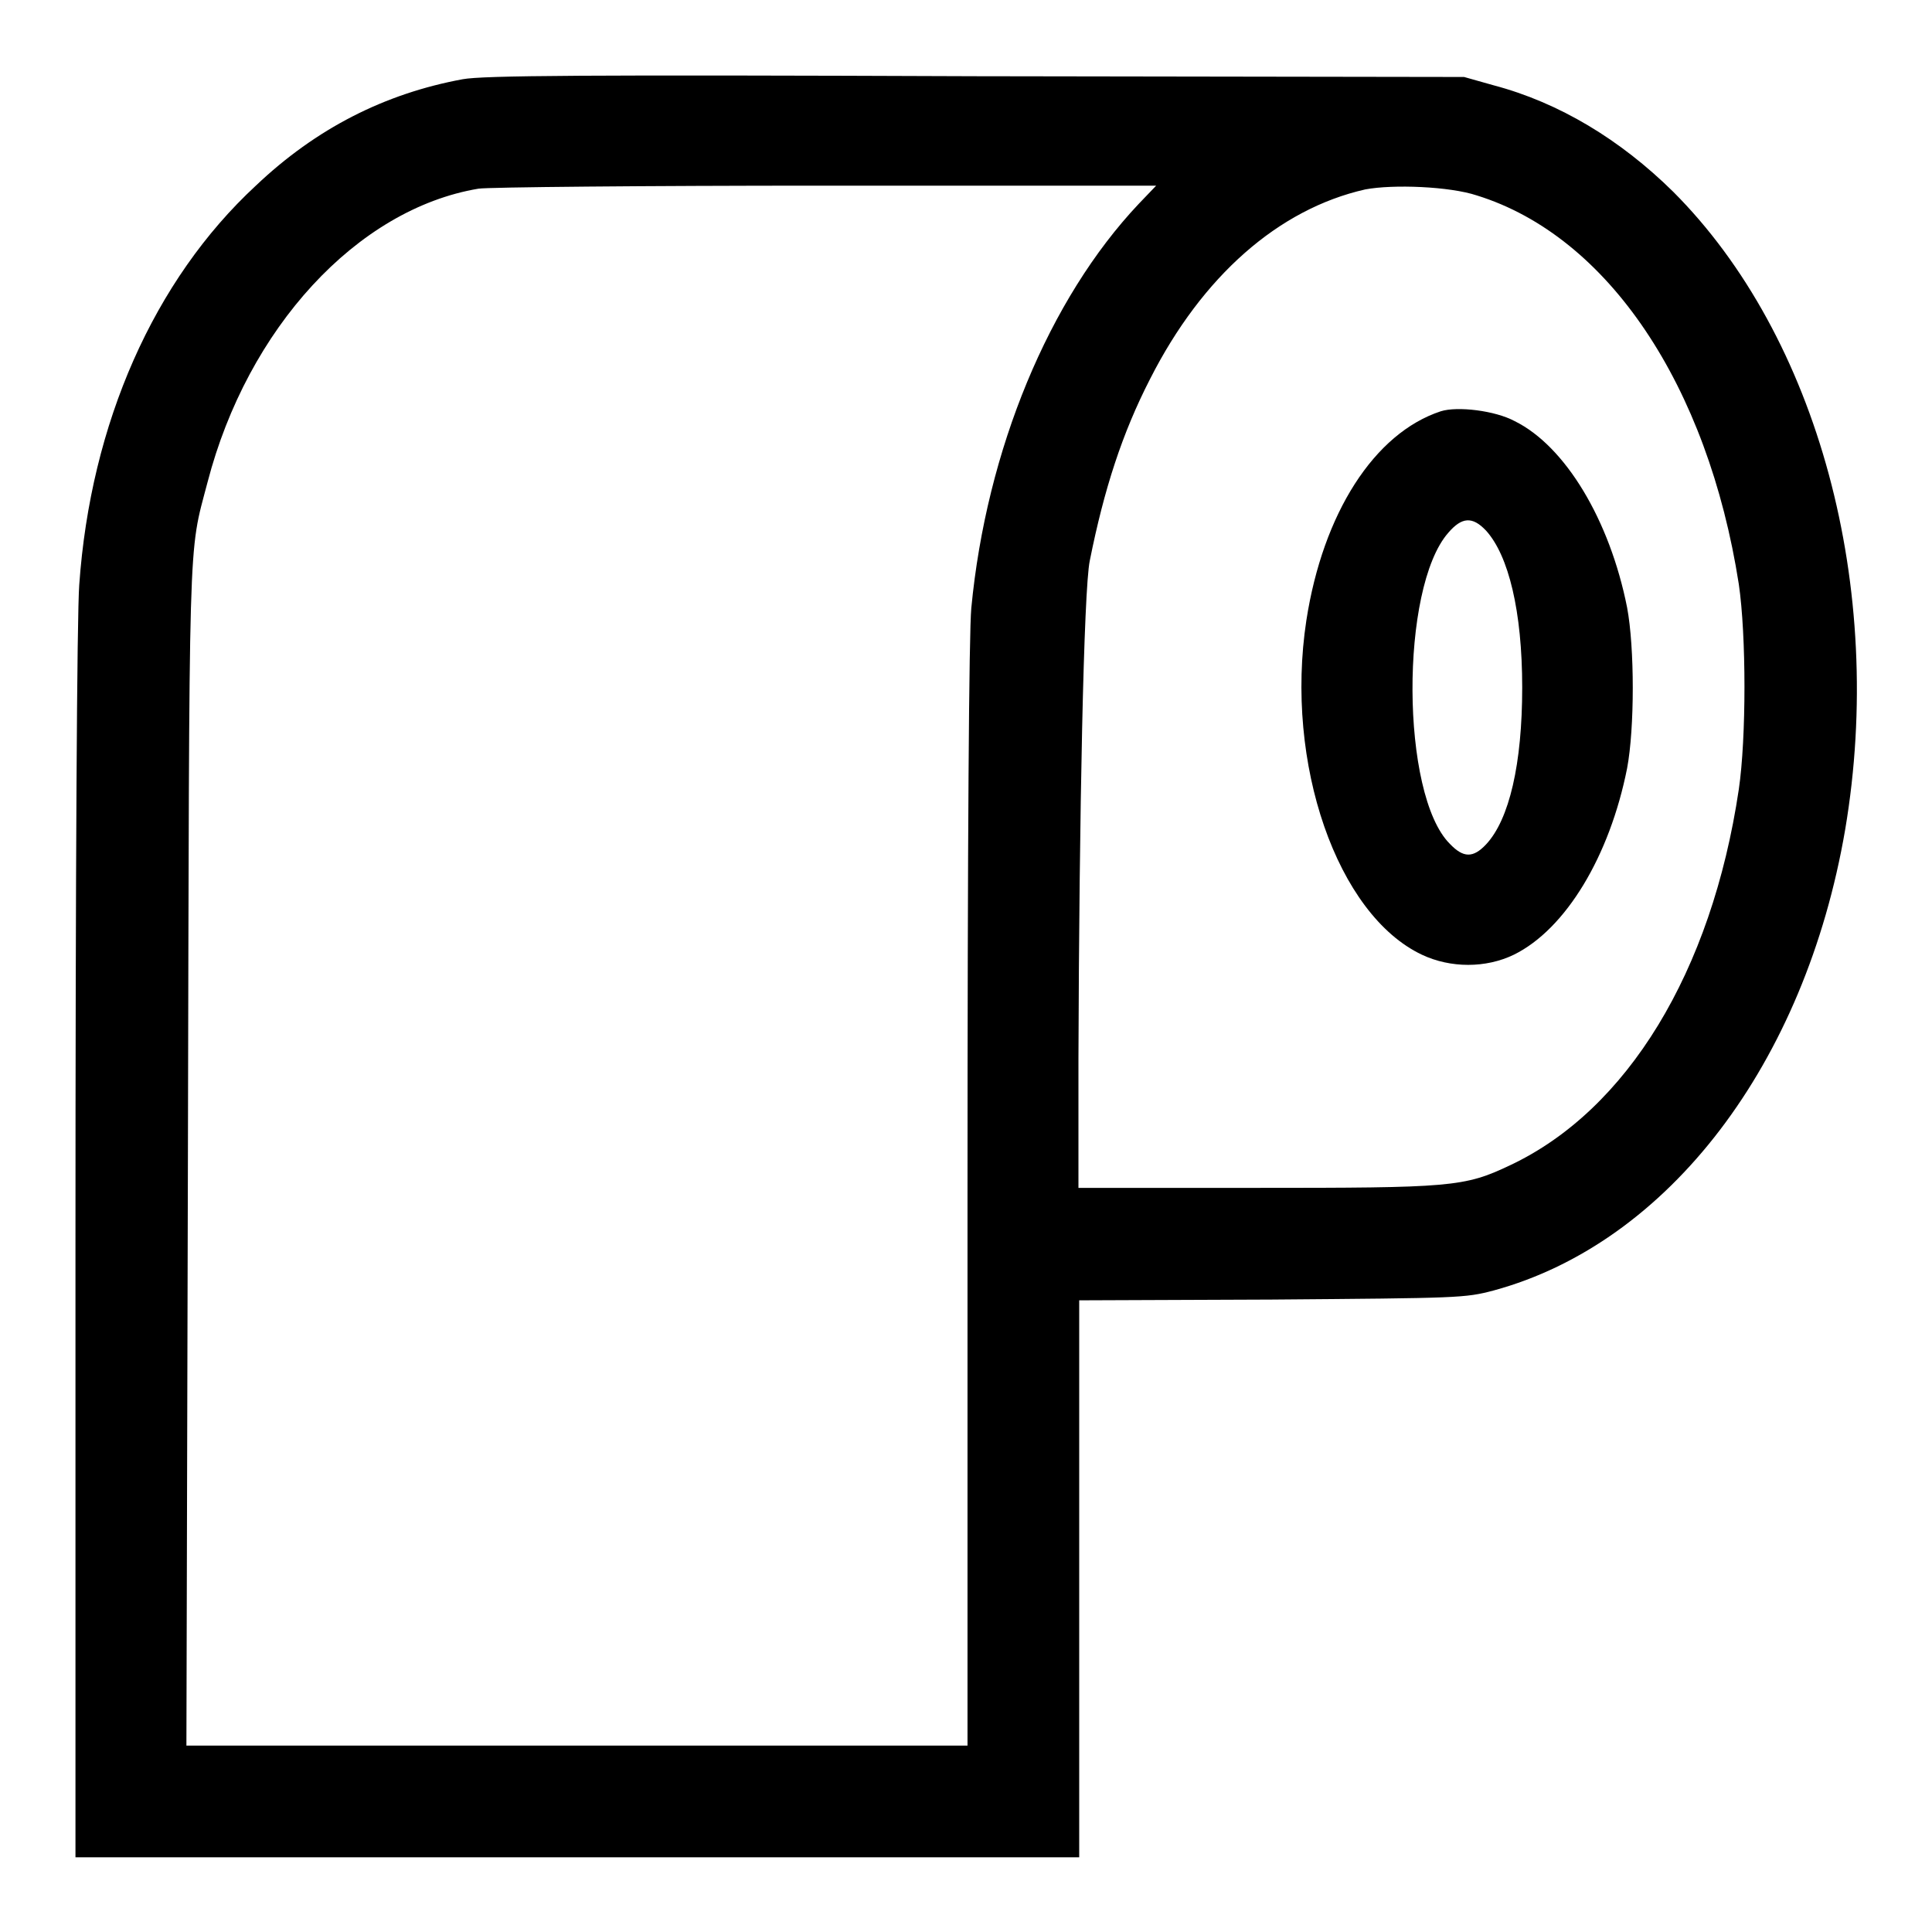 <?xml version="1.0" encoding="utf-8"?>
<!-- Svg Vector Icons : http://www.onlinewebfonts.com/icon -->
<!DOCTYPE svg PUBLIC "-//W3C//DTD SVG 1.1//EN" "http://www.w3.org/Graphics/SVG/1.1/DTD/svg11.dtd">
<svg version="1.1" xmlns="http://www.w3.org/2000/svg" xmlns:xlink="http://www.w3.org/1999/xlink" x="0px" y="0px" viewBox="0 0 256 256" enable-background="new 0 0 256 256" xml:space="preserve">
<g><g><g><path fill="#000000" d="M61.3,10.5C51,12.4,41.9,17,33.9,24.6C20.4,37.1,12,56.1,10.5,77.5c-0.3,3.9-0.5,37.8-0.5,87.5v81.1h66.5h66.5v-36.9v-36.9l25.5-0.1c24.9-0.2,25.6-0.2,29.4-1.2c23.2-6.3,41.3-30.1,46.6-61.1c5.4-32-3.6-65.3-22.8-84.5c-7-6.9-15.1-11.8-23.8-14.1l-3.9-1.1l-64.6-0.1C77.3,9.9,64,10,61.3,10.5z M150.9,27c-11.9,12.6-20.2,32.6-22.2,53.6c-0.3,3.3-0.5,29.9-0.5,77.9v72.8H76.5H24.7l0.2-78.1c0.2-84.5,0-79.4,2.6-89.3C32.8,43.5,47.3,27.7,63.4,25c1.2-0.2,21.9-0.4,46-0.4l43.8,0L150.9,27z M195.7,25.9c17.4,5.4,30.6,25.2,34.7,51.5c1,6.8,1,20.4,0,27.2c-3.6,24.2-14.8,42.5-30.3,49.8c-6.1,2.9-7.8,3-33.9,3h-23.3l0-17.2c0.1-32.3,0.7-62.1,1.5-65.9c1.9-9.5,4.3-16.9,8-24.1c6.9-13.6,17-22.5,28.5-25.1C184.6,24.4,192.1,24.7,195.7,25.9z"/><path fill="#000000" d="M190.9,54.5c-8.8,2.9-15.6,13.5-17.8,27.7c-2.9,19,4.1,39,15.3,44.3c3.8,1.8,8.5,1.8,12.2,0c6.9-3.4,12.7-13.1,15-24.7c1-5.3,1-16,0-21.3c-2.3-11.6-8.2-21.4-14.9-24.7C198.1,54.4,193.1,53.8,190.9,54.5z M196.9,70.3c3,3.3,4.8,10.7,4.8,20.8c0,10.1-1.7,17.5-4.8,20.8c-1.7,1.8-3,1.8-4.8-0.1c-6.5-6.5-6.6-33.9-0.2-41.2C193.7,68.5,195.1,68.4,196.9,70.3z"/></g></g></g>
</svg>